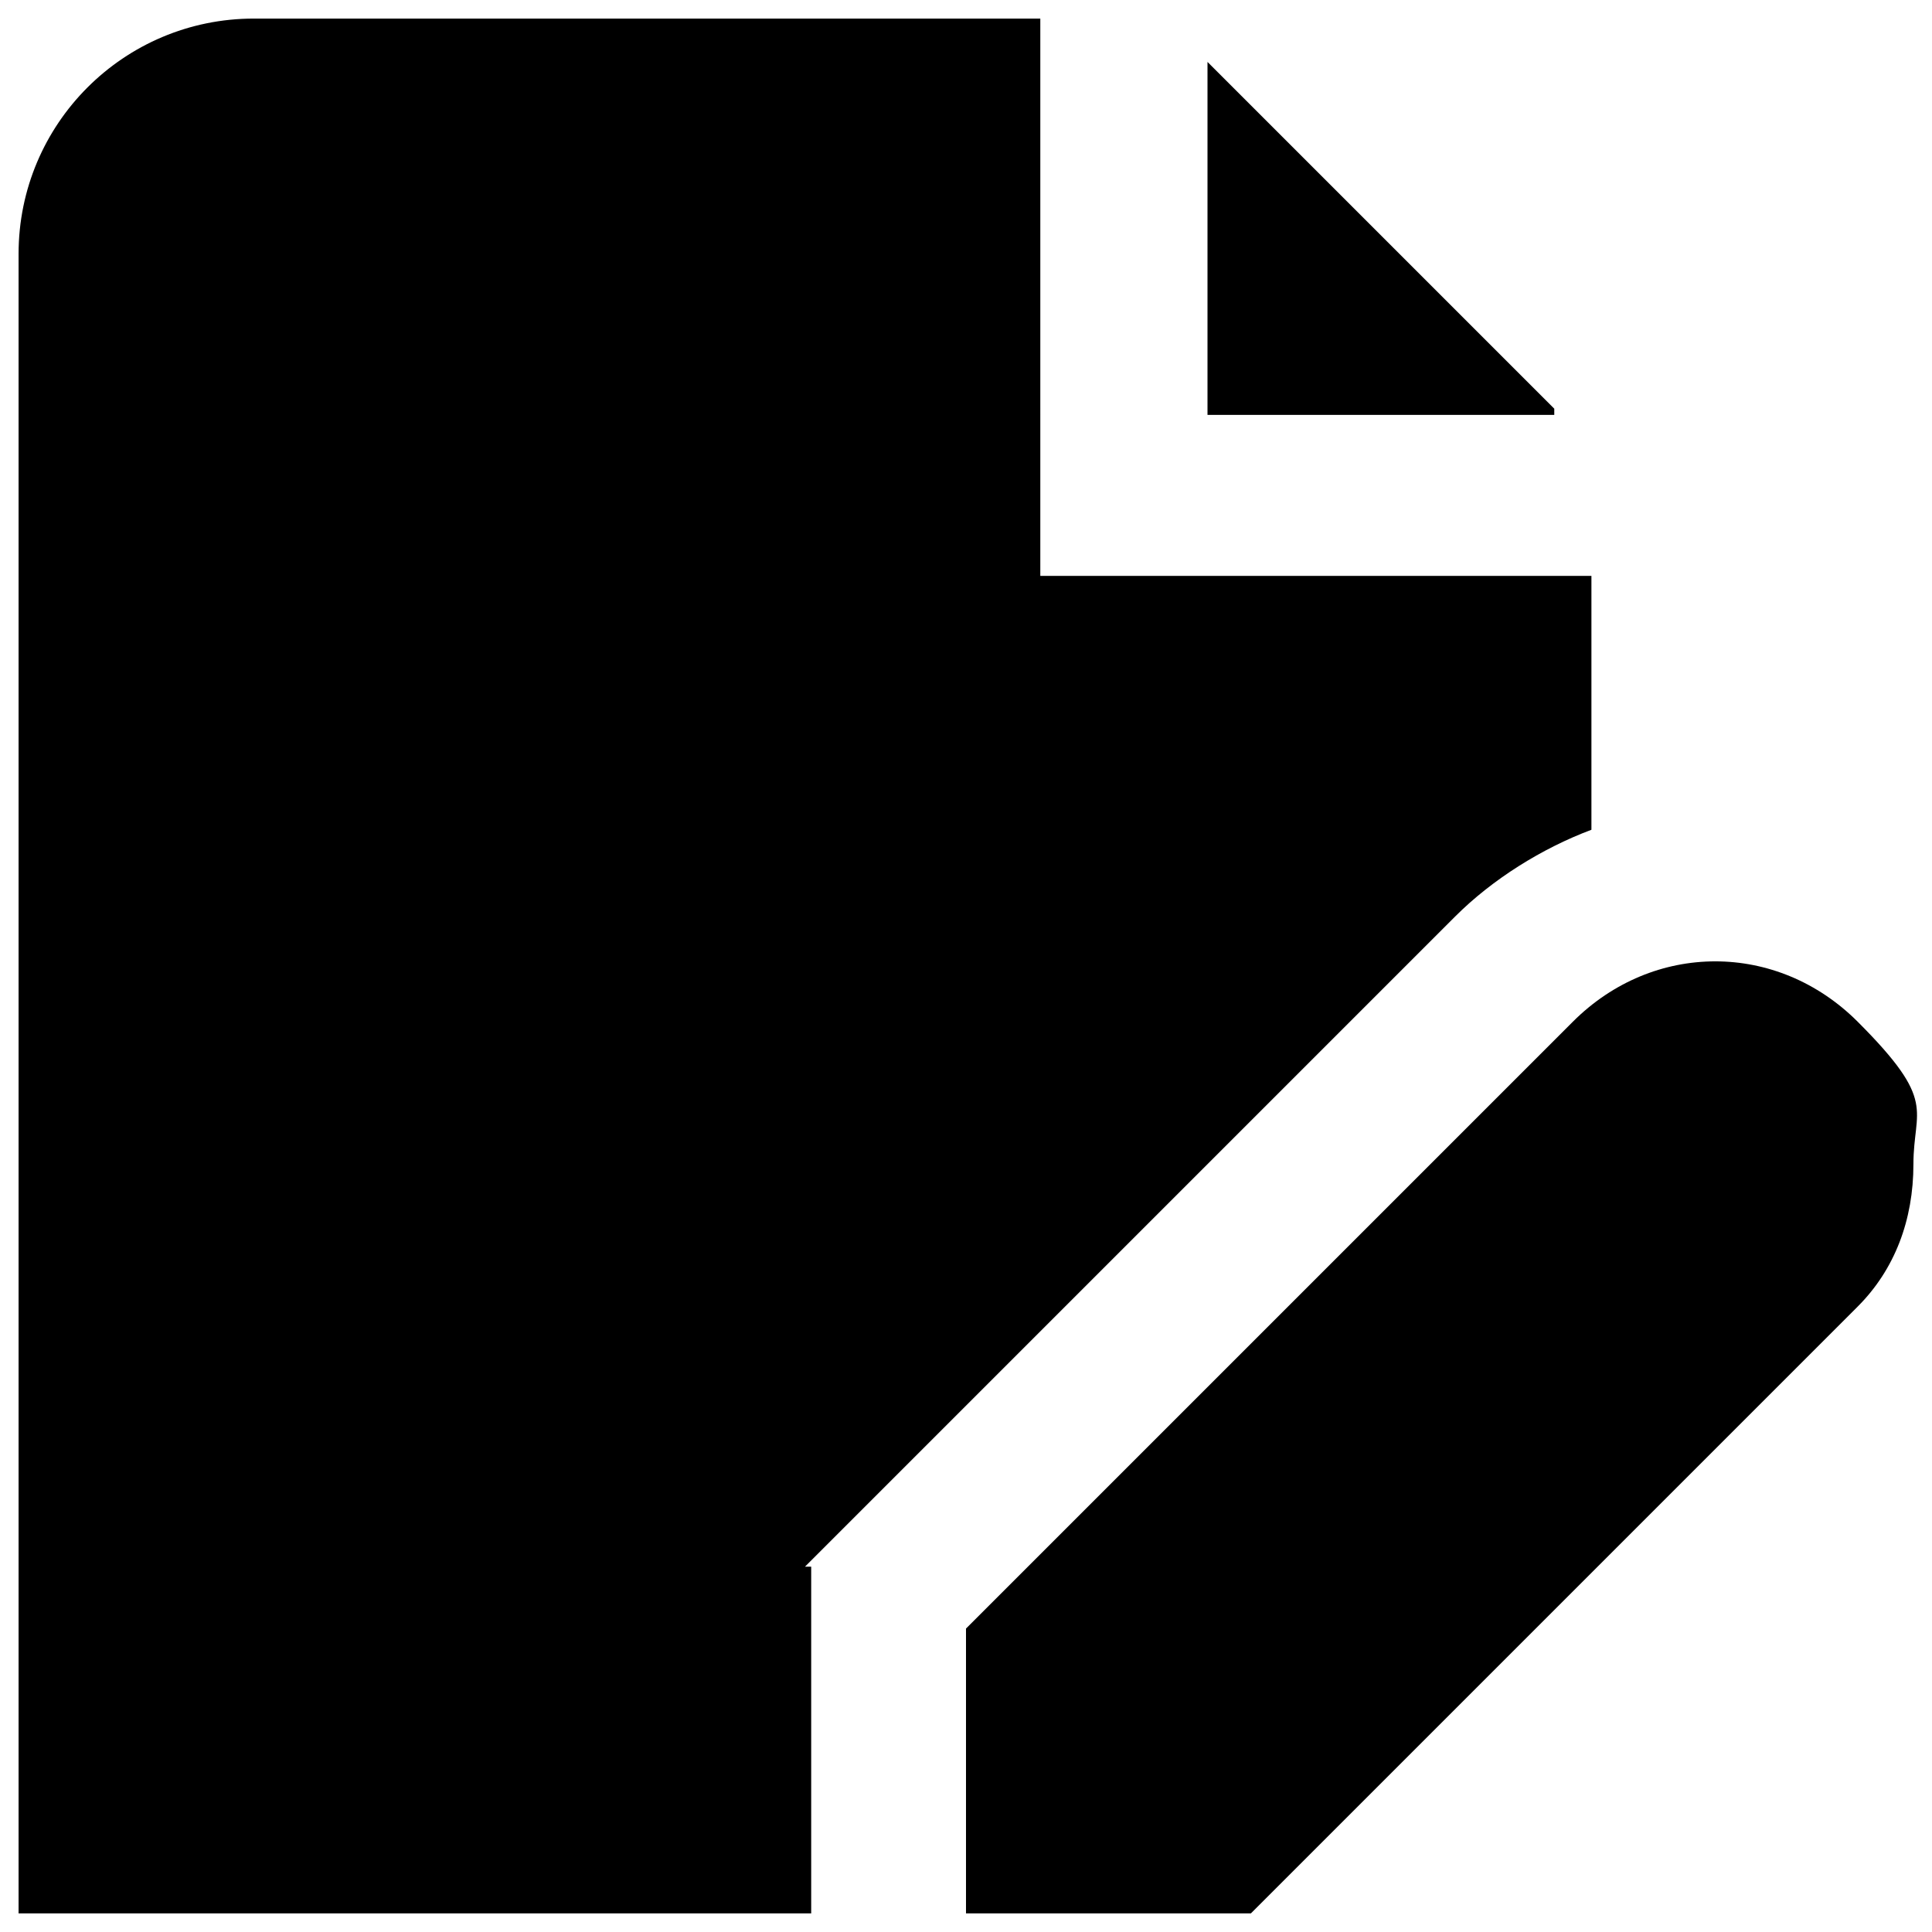 <?xml version="1.0" encoding="UTF-8"?>
<svg id="Layer_1" data-name="Layer 1" xmlns="http://www.w3.org/2000/svg" version="1.1" viewBox="0 0 31.2 31.2">
  <defs>
    <style>
      .cls-1 {
        fill: #000;
        stroke-width: 0px;
      }
    </style>
  </defs>
  <path class="cls-1" d="M25.1,6.7h-5.6V1l5.6,5.6ZM30.9,18.8c0,.9-.3,1.7-.9,2.3l-9.8,9.8h-4.6v-4.6l9.8-9.8c1.3-1.3,3.3-1.3,4.6,0s.9,1.4.9,2.3h0ZM13,25.3l10.5-10.5c.6-.6,1.4-1.1,2.2-1.4v-4.1h-8.9V.3H4.1C2,.3.3,2,.3,4.1v26.8h12.8v-5.6Z"/>
</svg>